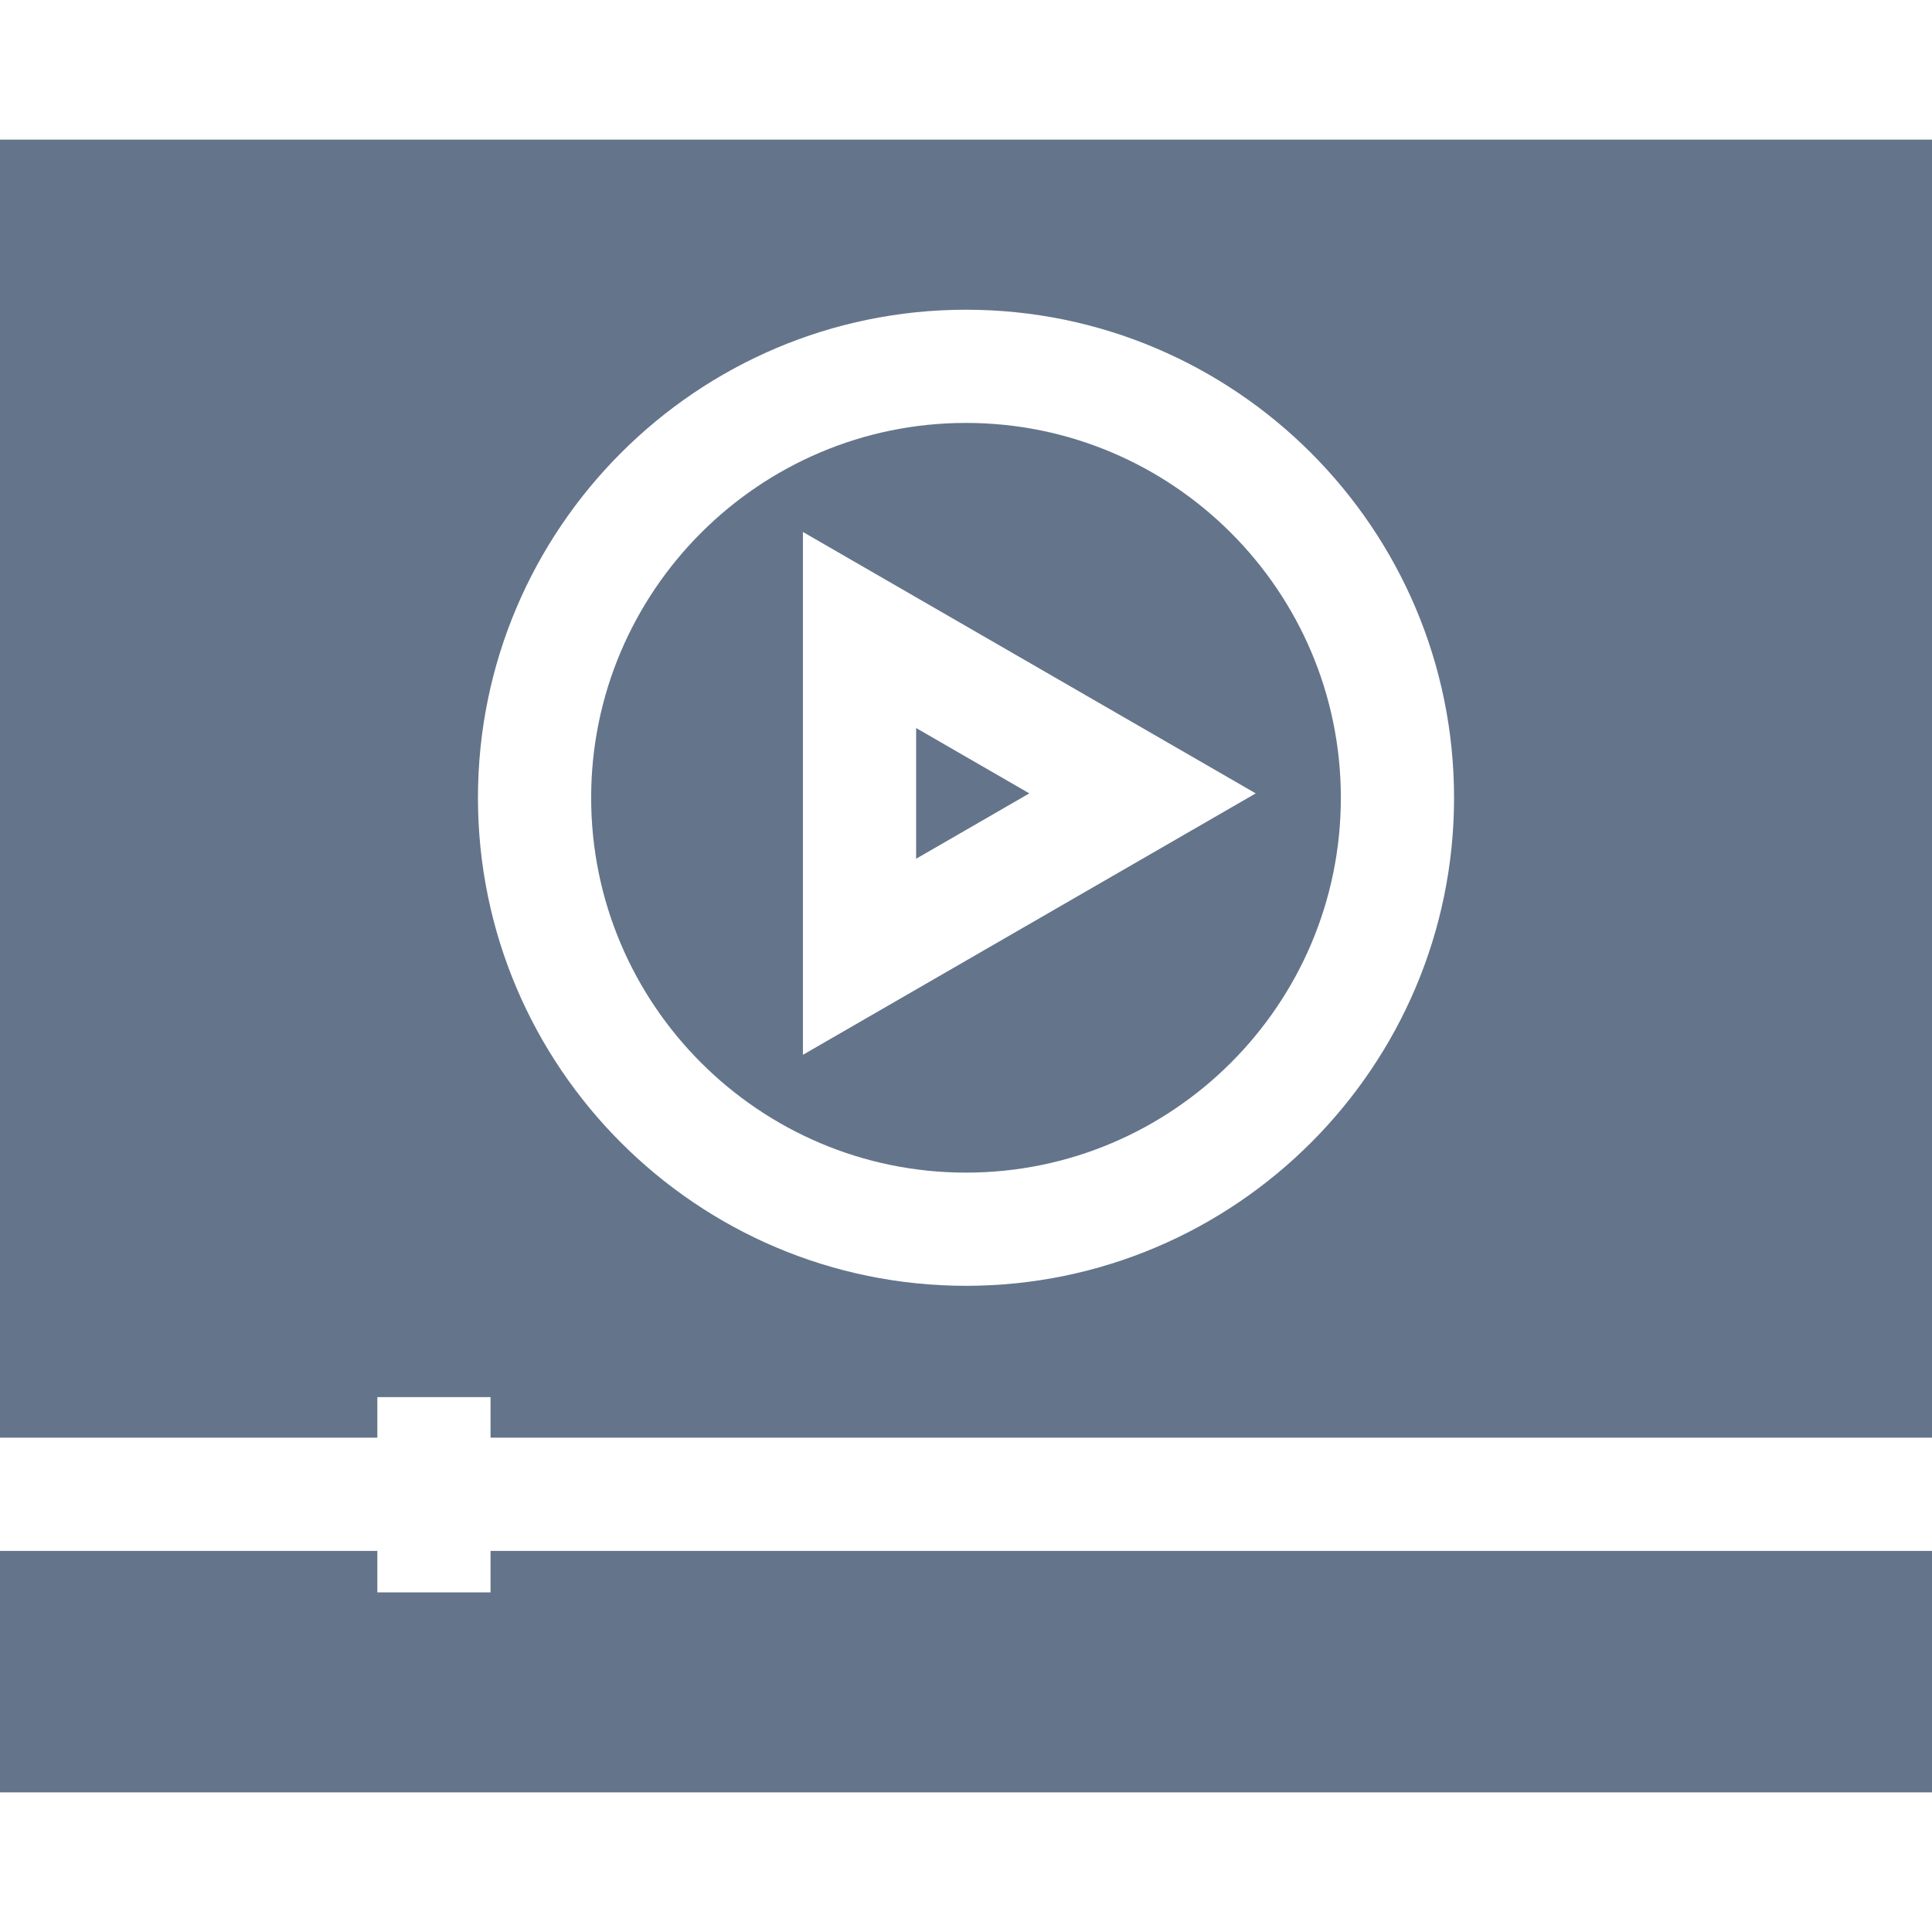 <svg xmlns="http://www.w3.org/2000/svg" version="1.1" xmlns:xlink="http://www.w3.org/1999/xlink" width="512" height="512" x="0" y="0" viewBox="0 0 512 512" style="enable-background:new 0 0 512 512" xml:space="preserve" class=""><g><path d="M130 411v11h-30v-11H0v64h512v-64zM242.782 192.936v34.641l30-17.321z" fill="#64748b" opacity="1" data-original="#000000" class=""></path><path d="M256 112.079c-54.775 0-99.338 44.563-99.338 99.339s44.563 99.338 99.338 99.338c54.775 0 99.339-44.563 99.339-99.338 0-54.775-44.564-99.339-99.339-99.339zm-43.218 167.459V140.975l120 69.281-120 69.282z" fill="#64748b" opacity="1" data-original="#000000" class=""></path><path d="M0 37v344h100v-10.75h30V381h382V37H0zm256 303.756c-71.317 0-129.338-58.02-129.338-129.338S184.683 82.079 256 82.079 385.339 140.1 385.339 211.418 327.317 340.756 256 340.756z" fill="#64748b" opacity="1" data-original="#000000" class=""></path></g></svg>